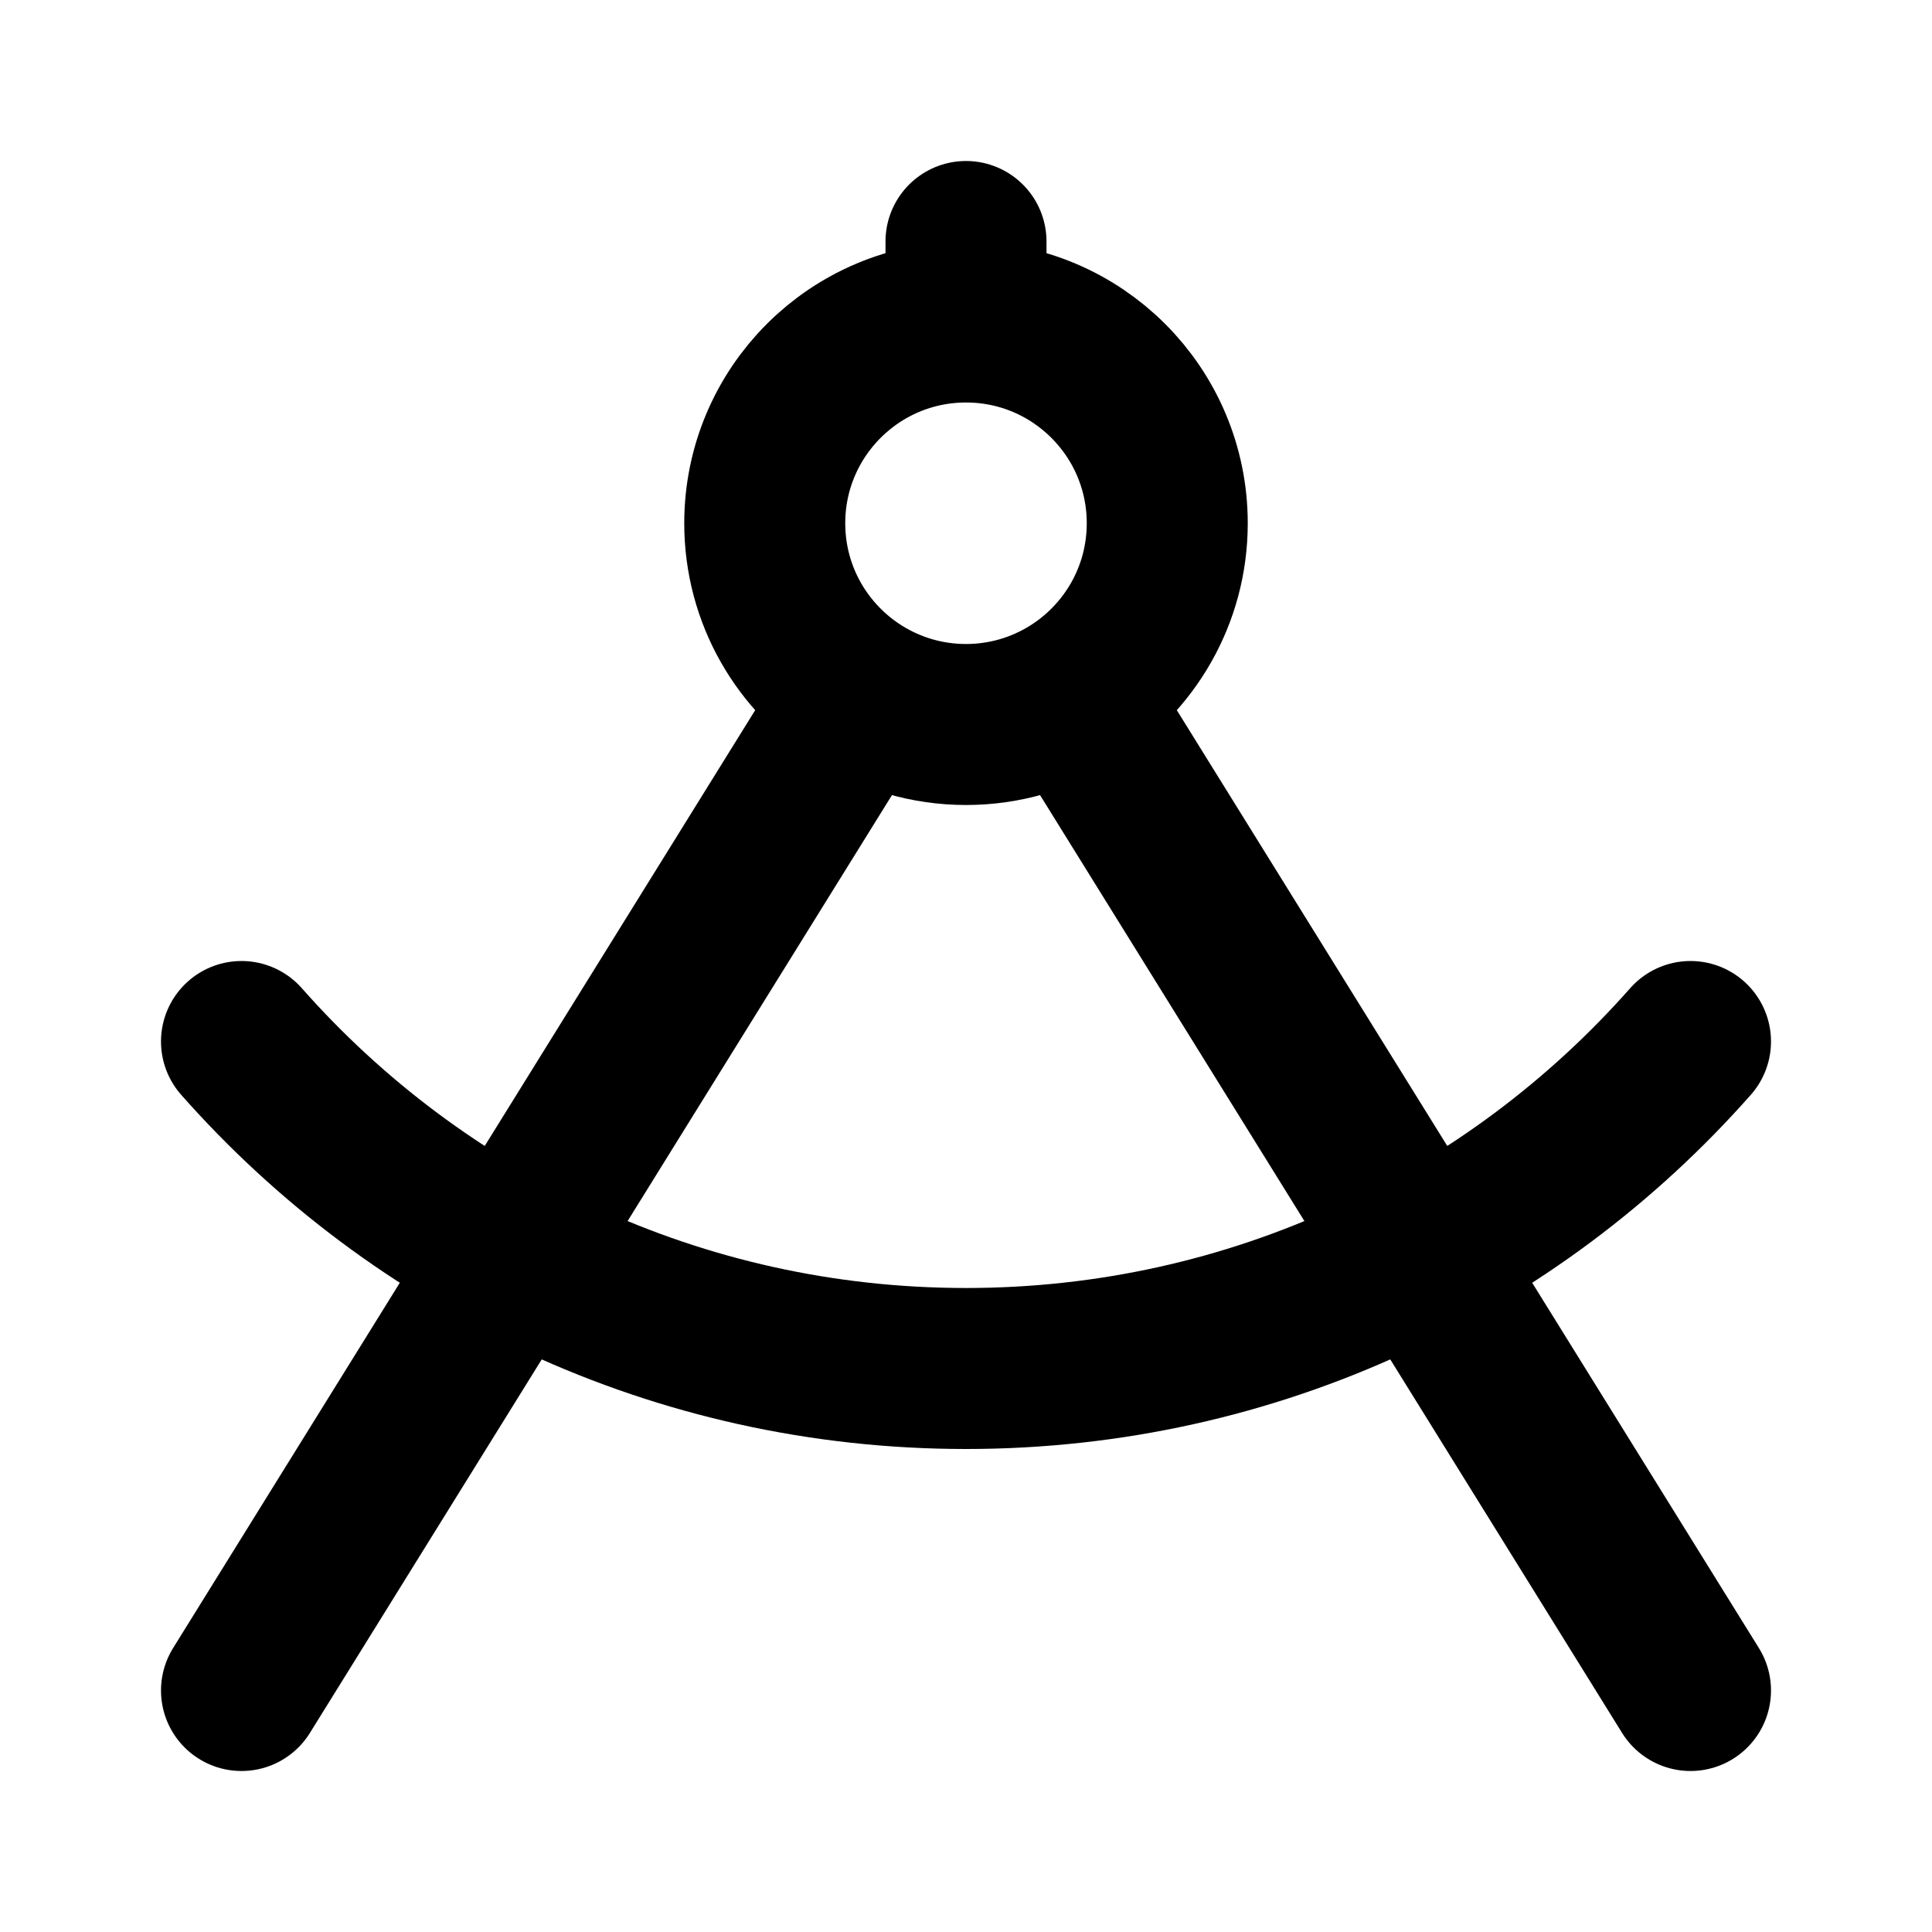 <?xml version="1.0" encoding="utf-8"?><!-- Uploaded to: SVG Repo, www.svgrepo.com, Generator: SVG Repo Mixer Tools -->
<svg width="800px" height="800px" viewBox="0 0 24 24" fill="none" xmlns="http://www.w3.org/2000/svg">
<path d="M21 21L13.319 8.624M21 12.938C18.801 15.429 15.584 17 12 17C8.416 17 5.199 15.429 3 12.938M3 21L10.681 8.624M12 4C10.619 4 9.5 5.119 9.5 6.5C9.5 7.397 9.972 8.183 10.681 8.624M12 4C13.381 4 14.5 5.119 14.5 6.5C14.5 7.397 14.028 8.183 13.319 8.624M12 4V3M13.319 8.624C12.936 8.862 12.484 9 12 9C11.516 9 11.064 8.862 10.681 8.624" stroke="#000000" stroke-width="2" stroke-linecap="round" stroke-linejoin="round"/>
</svg>